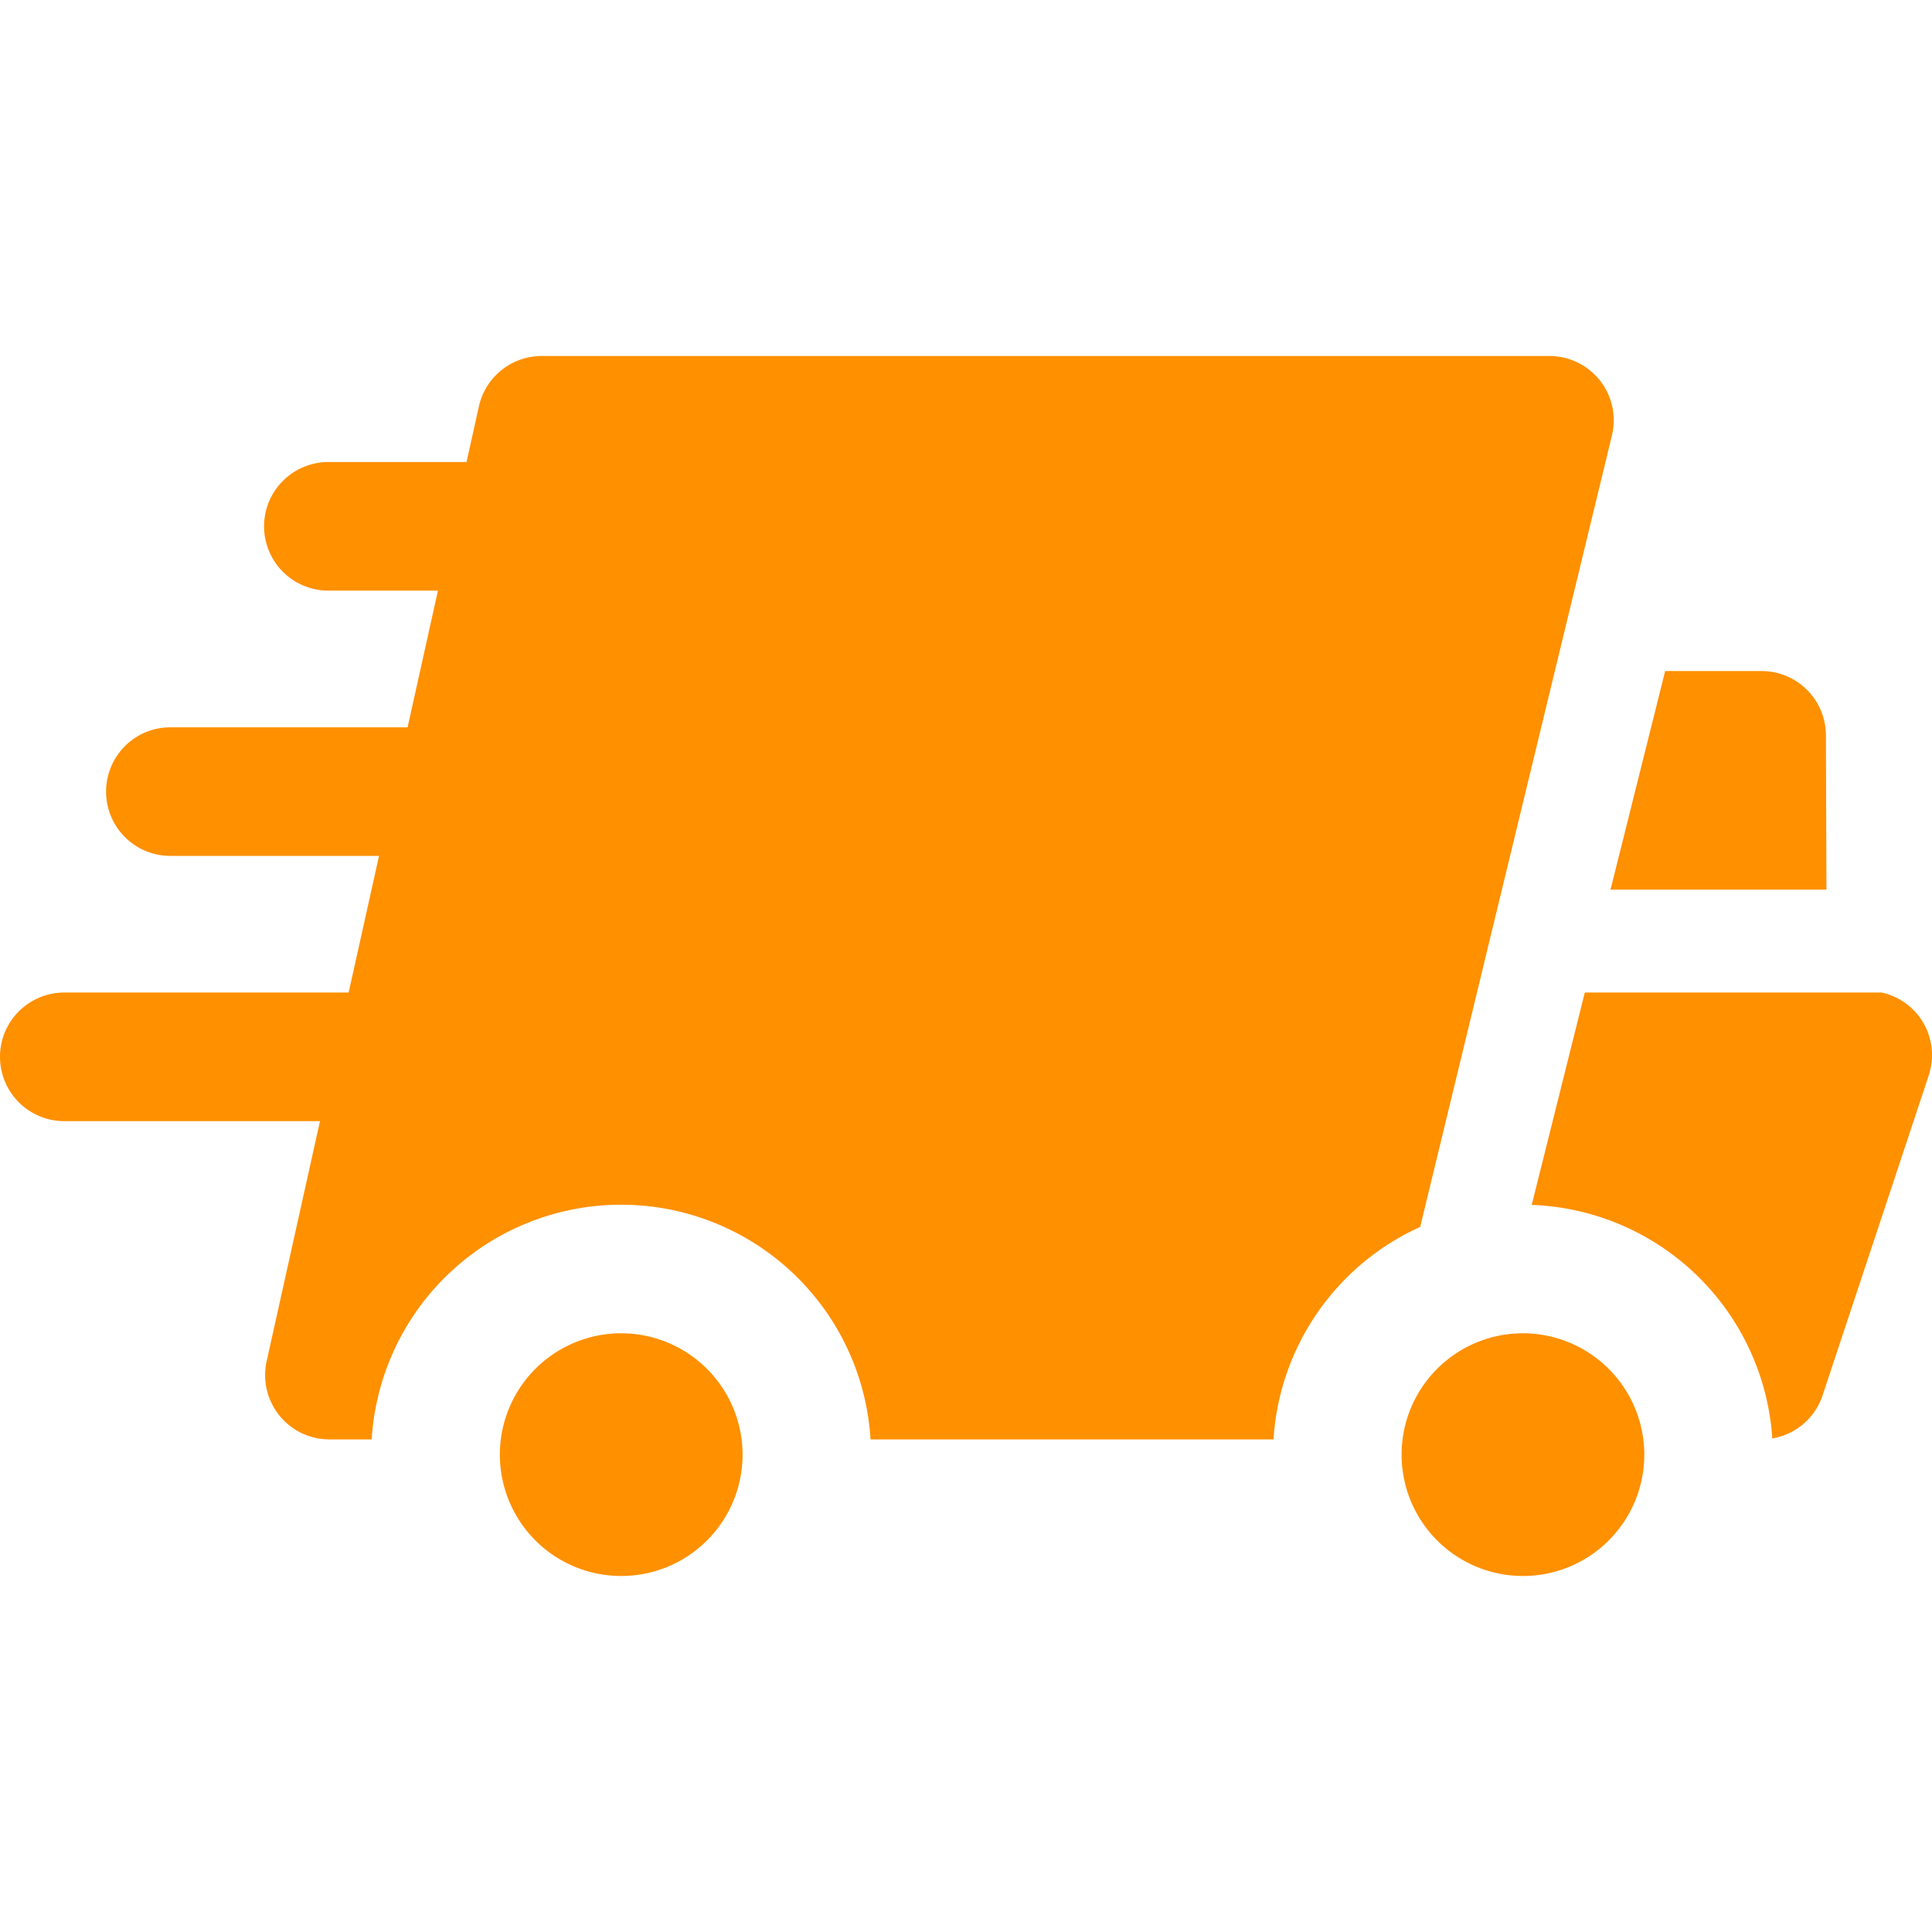 <svg xmlns="http://www.w3.org/2000/svg" xmlns:xlink="http://www.w3.org/1999/xlink" width="96" height="96" viewBox="0 0 96 96"><defs><style>.a,.c{fill:#ff9000;}.a{stroke:#707070;}.b{clip-path:url(#a);}</style><clipPath id="a"><rect class="a" width="96" height="96" transform="translate(365 1121)"/></clipPath></defs><g class="b" transform="translate(-365 -1121)"><g transform="translate(365 1121)"><path class="c" d="M30.868,66.25a6.03,6.03,0,1,0,6.03,6.03A6.036,6.036,0,0,0,30.868,66.25Z"/><path class="c" d="M75.674,66.25a6.03,6.03,0,1,0,6.03,6.03A6.036,6.036,0,0,0,75.674,66.25Z"/><path class="c" d="M90.755,44.206l-.026-7.678a3.2,3.2,0,0,0-3.195-3.184H82.741L80.025,44.206Z"/><path class="c" d="M80.11,21.578a3.195,3.195,0,0,0-3.119-3.888H26.916a3.194,3.194,0,0,0-3.119,2.5l-.616,2.769H16.373a3.195,3.195,0,1,0,0,6.389h5.388L20.253,36.14H8.466a3.195,3.195,0,0,0,0,6.39H18.833l-1.509,6.789H3.195a3.195,3.195,0,0,0,0,6.39H15.9l-2.65,11.926a3.194,3.194,0,0,0,3.119,3.888h2.1a12.417,12.417,0,0,1,24.788,0H63.28a12.442,12.442,0,0,1,7.289-10.559Z"/><path class="c" d="M95.4,50.563A3.19,3.19,0,0,0,93.5,49.318H78.748L76.11,59.871A12.433,12.433,0,0,1,88.065,71.476a3.194,3.194,0,0,0,2.5-2.144l5.272-15.894A3.2,3.2,0,0,0,95.4,50.563Z"/></g></g></svg>